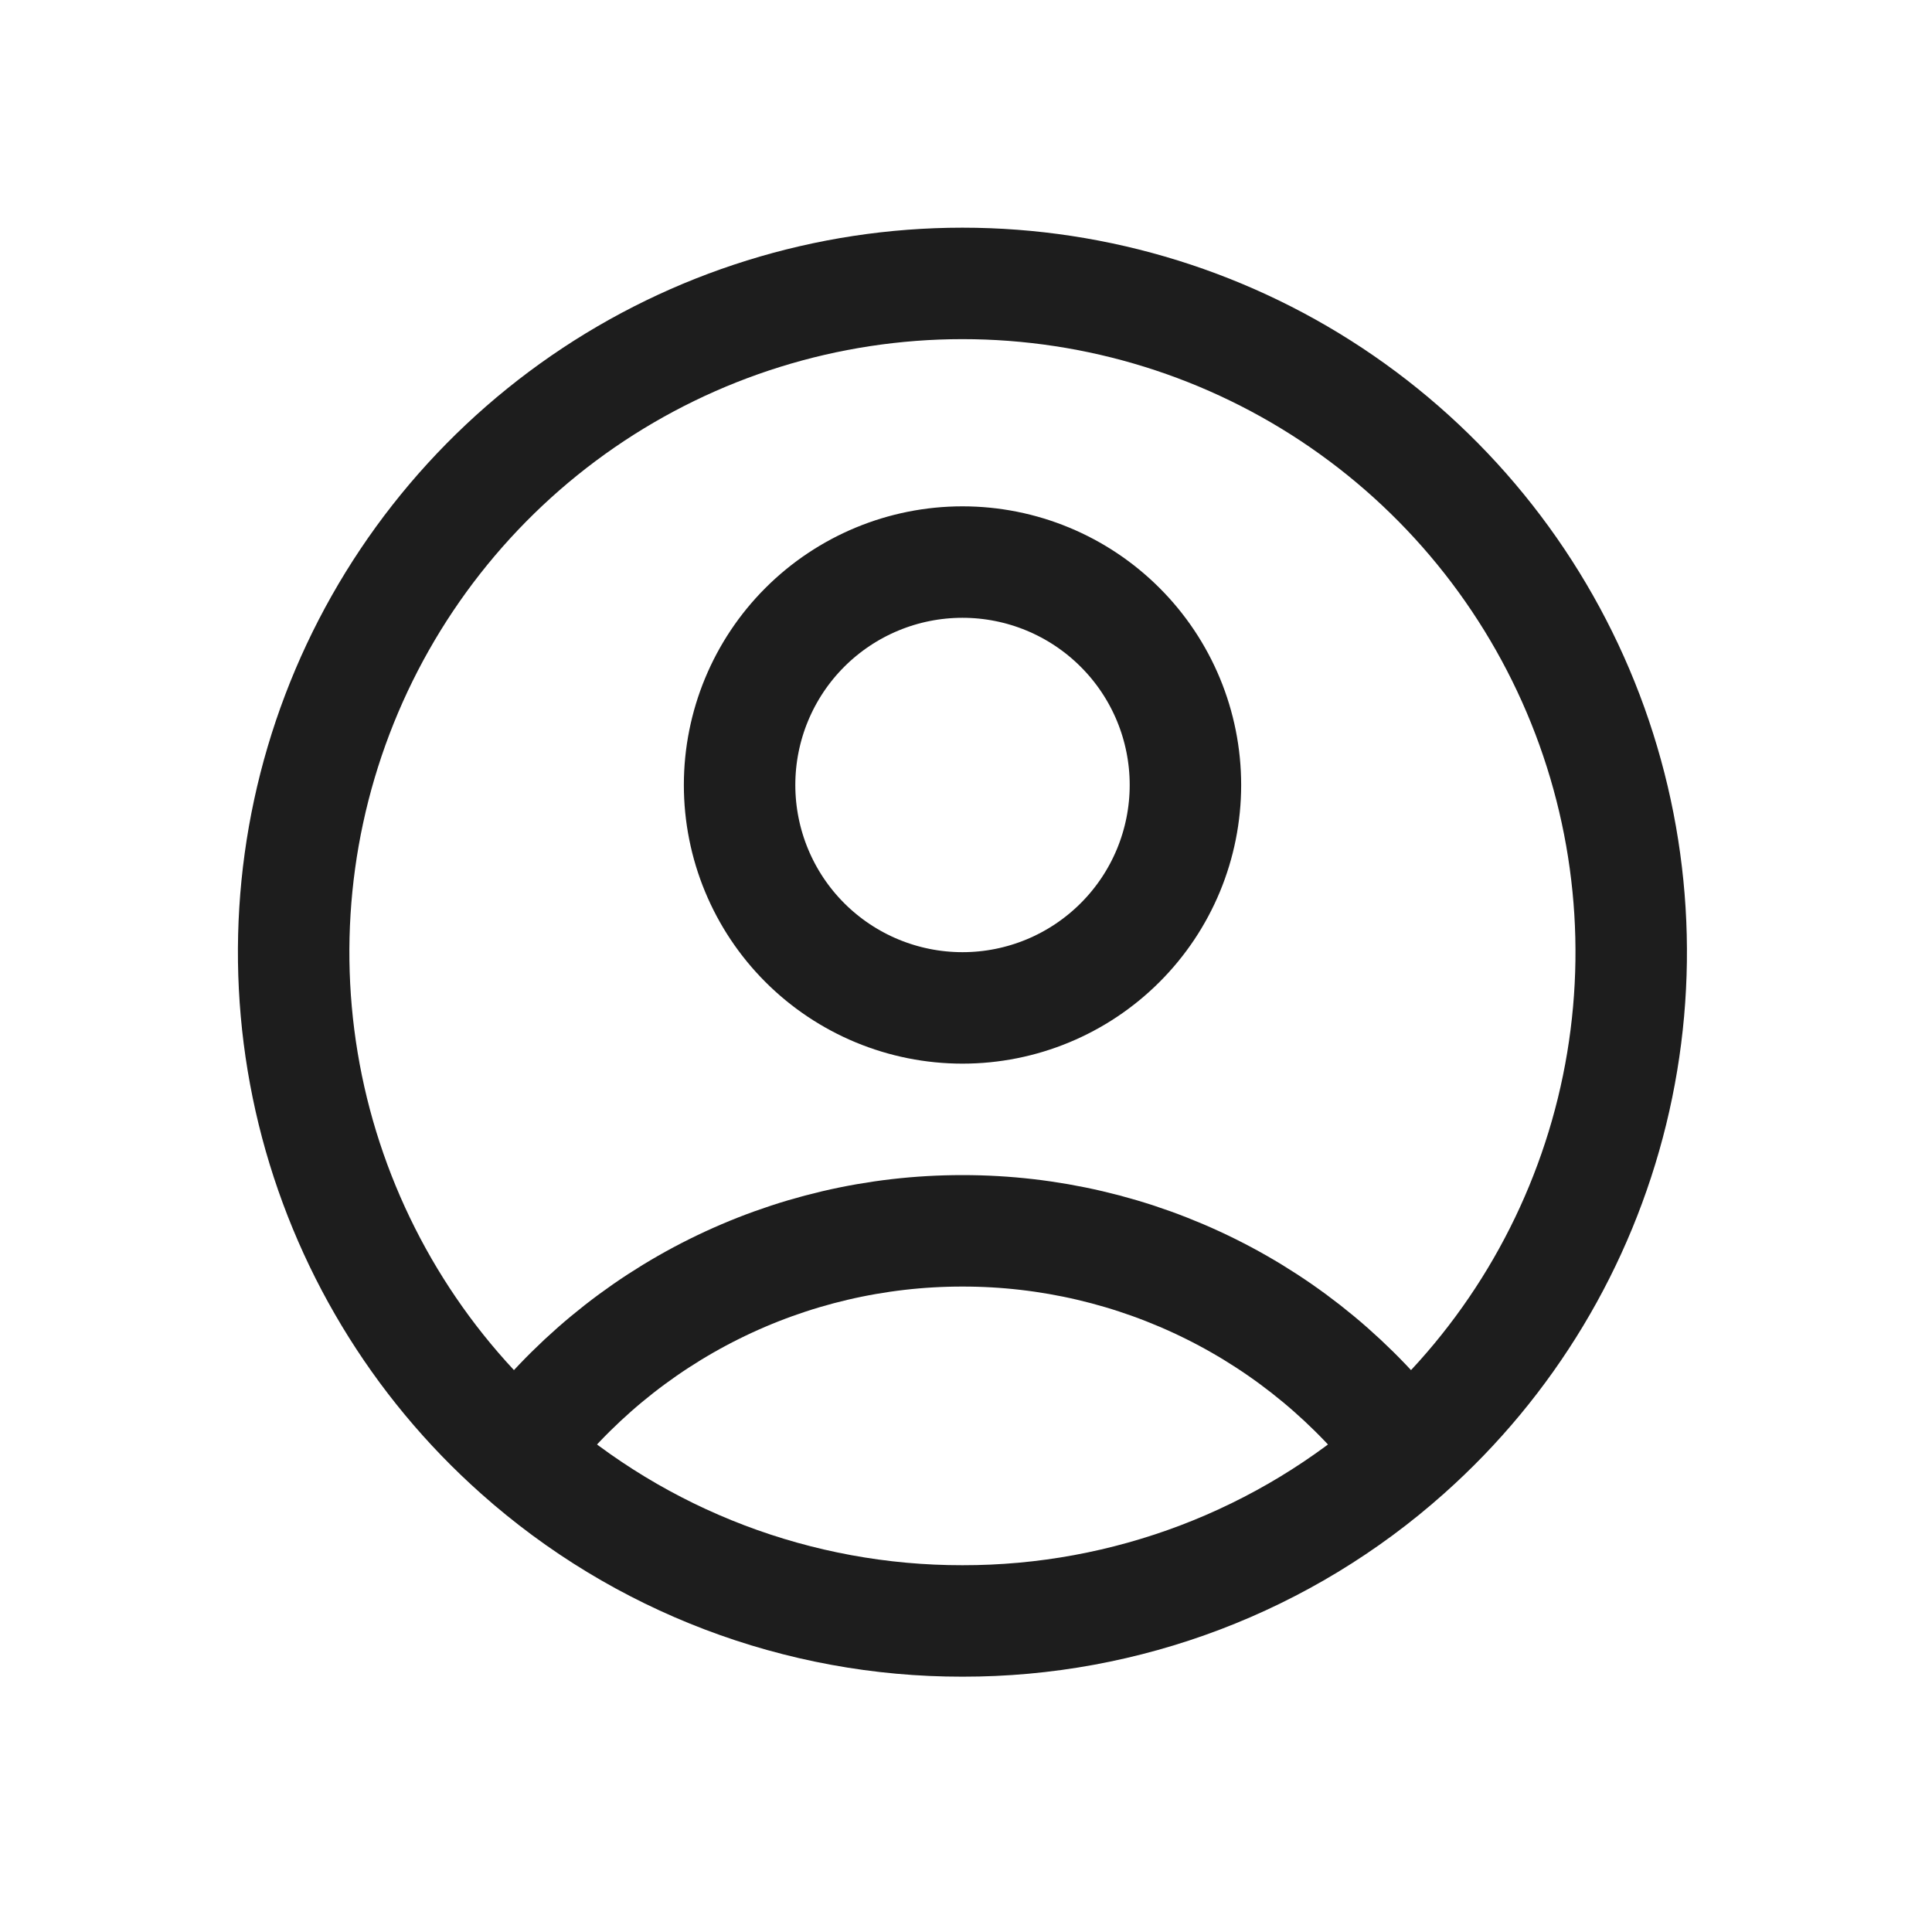 <svg width="26" height="26" viewBox="0 0 26 26" fill="none" xmlns="http://www.w3.org/2000/svg">
<path d="M18.935 19.539C18.236 18.614 17.332 17.863 16.294 17.347C15.256 16.831 14.112 16.563 12.953 16.564C11.793 16.563 10.649 16.831 9.611 17.347C8.573 17.863 7.669 18.614 6.971 19.539M18.935 19.539C20.298 18.326 21.26 16.727 21.694 14.955C22.128 13.182 22.013 11.32 21.364 9.614C20.715 7.909 19.563 6.441 18.061 5.405C16.559 4.369 14.777 3.814 12.952 3.814C11.127 3.814 9.346 4.369 7.843 5.405C6.341 6.441 5.189 7.909 4.54 9.614C3.891 11.32 3.776 13.182 4.21 14.955C4.645 16.727 5.607 18.326 6.971 19.539M18.935 19.539C17.289 21.007 15.158 21.817 12.953 21.814C10.747 21.817 8.617 21.007 6.971 19.539M15.953 10.564C15.953 11.36 15.637 12.123 15.074 12.685C14.511 13.248 13.748 13.564 12.953 13.564C12.157 13.564 11.394 13.248 10.831 12.685C10.269 12.123 9.953 11.36 9.953 10.564C9.953 9.768 10.269 9.005 10.831 8.443C11.394 7.88 12.157 7.564 12.953 7.564C13.748 7.564 14.511 7.88 15.074 8.443C15.637 9.005 15.953 9.768 15.953 10.564Z" stroke="#1D1D1D" stroke-width="1.5" stroke-linecap="round" stroke-linejoin="round"/>
</svg>
